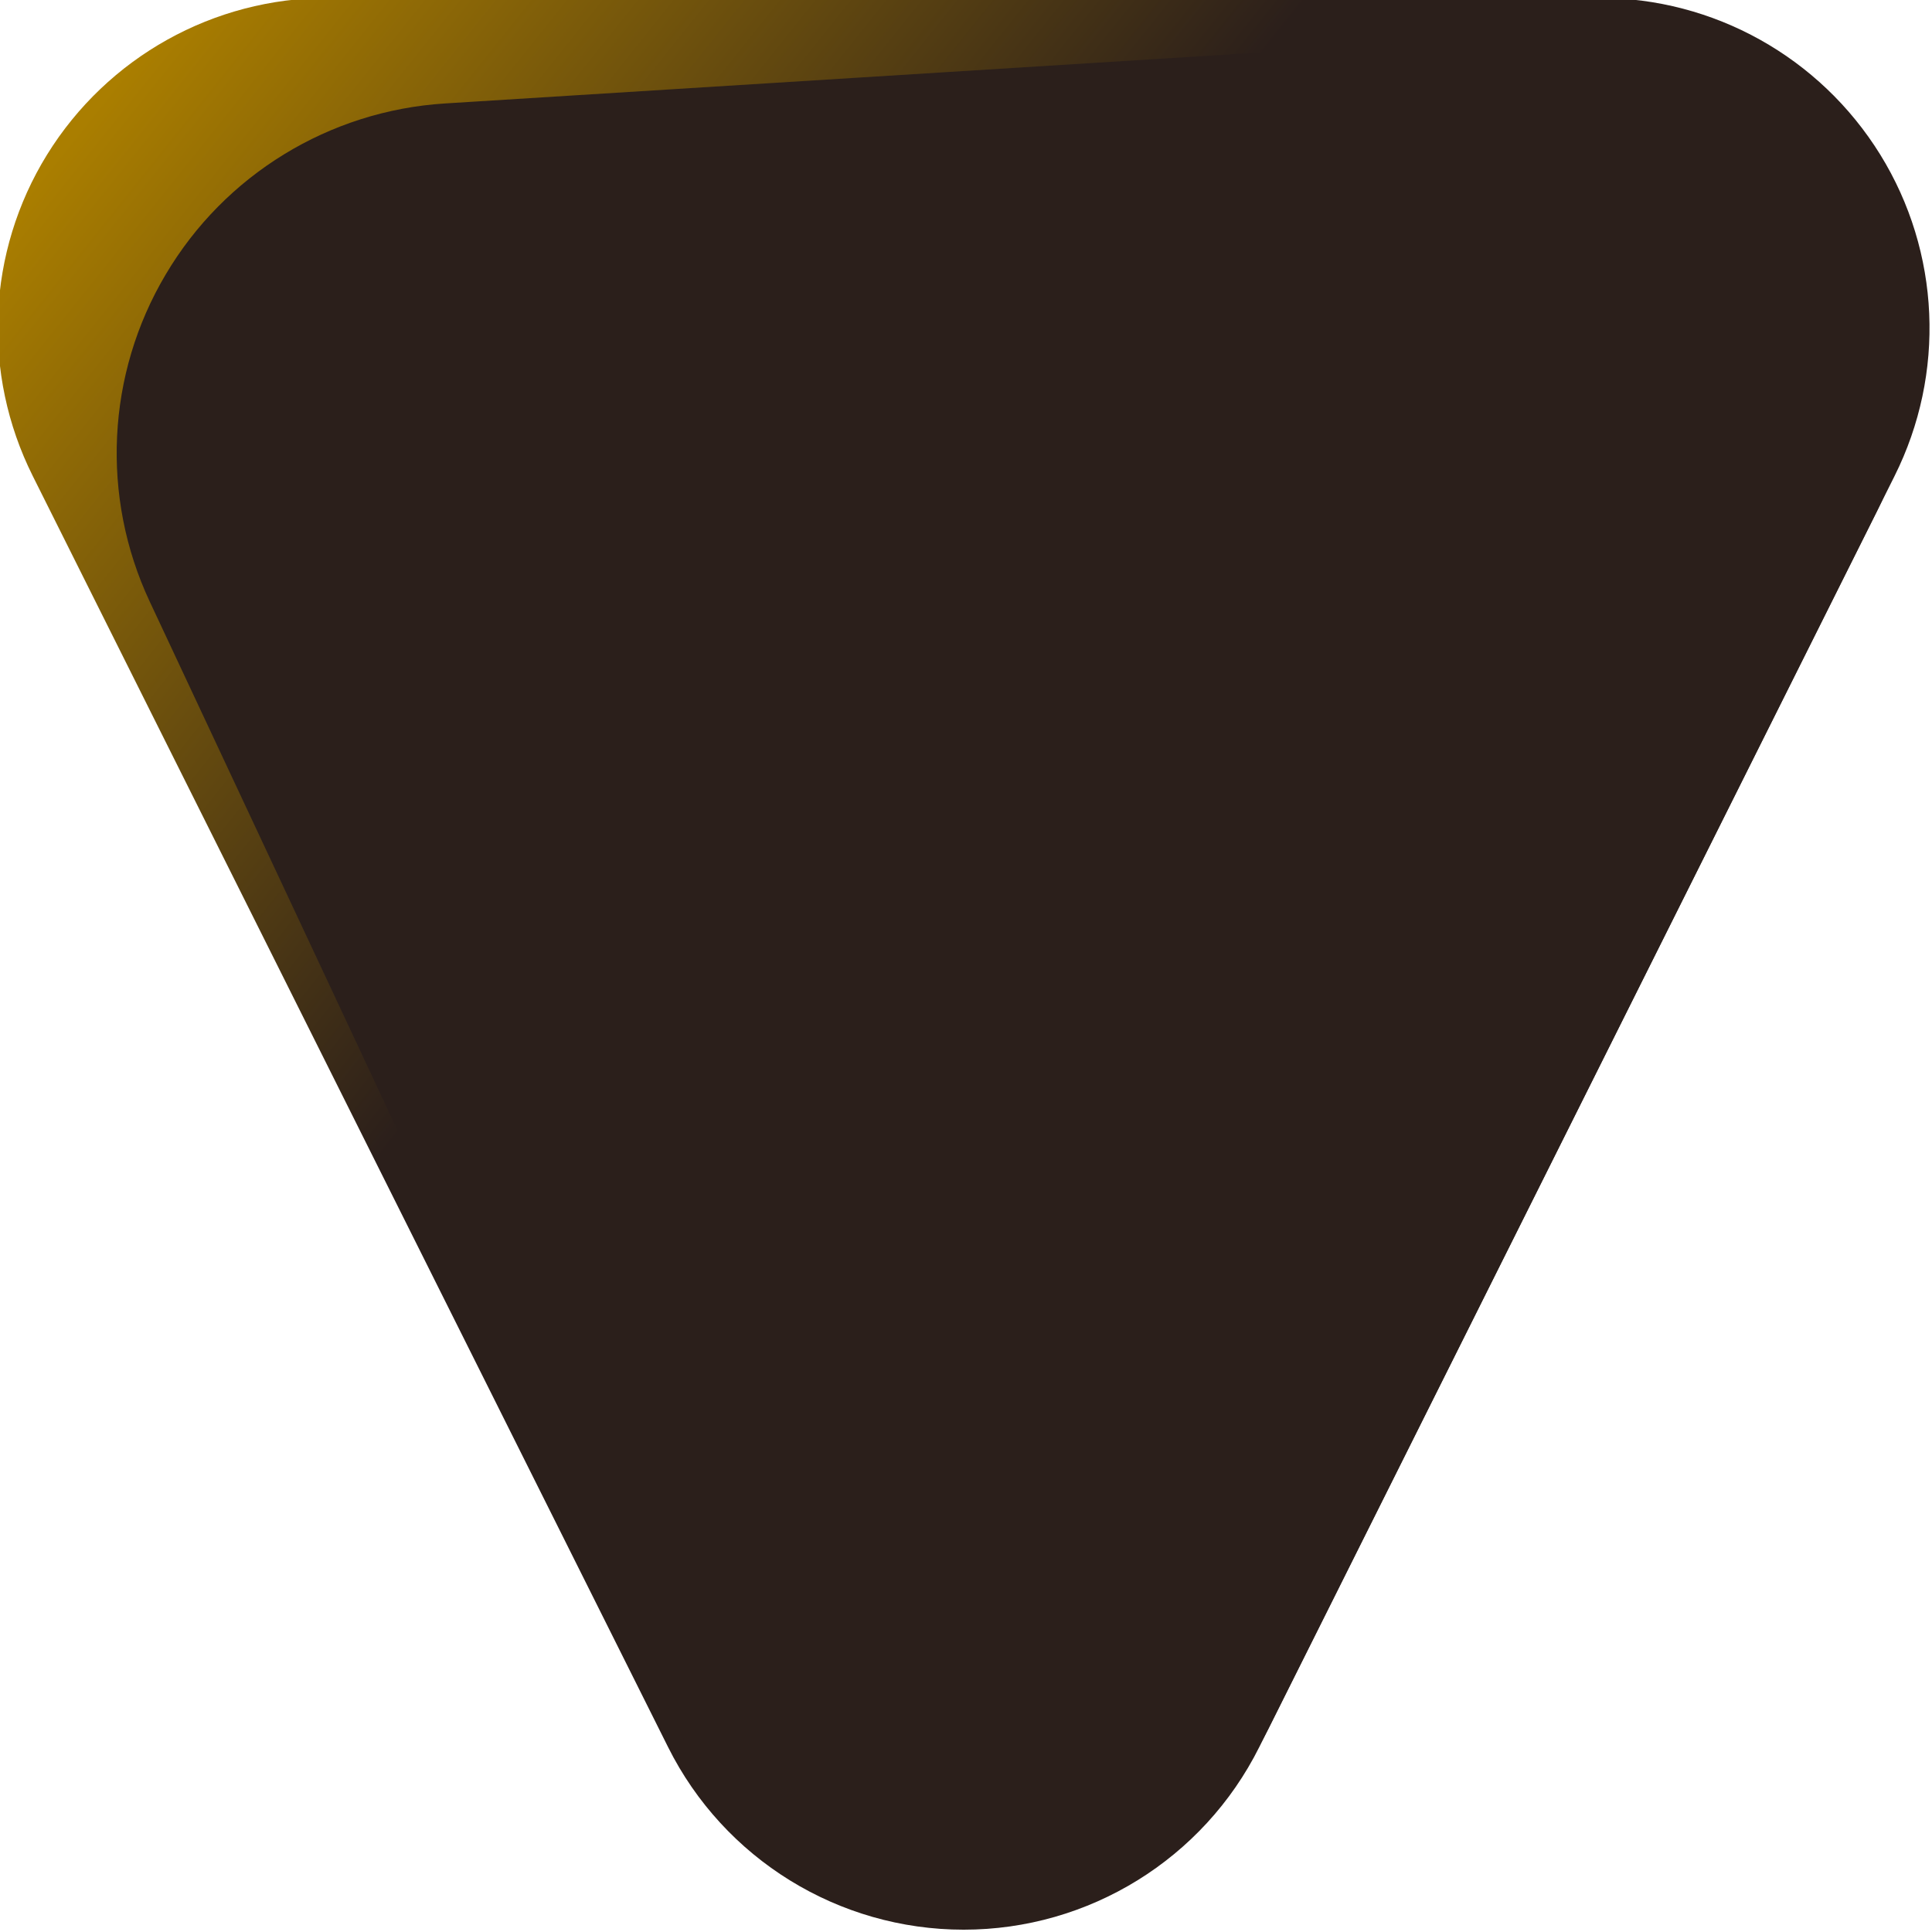 <?xml version="1.0" encoding="UTF-8" standalone="no"?>
<!DOCTYPE svg PUBLIC "-//W3C//DTD SVG 1.1//EN" "http://www.w3.org/Graphics/SVG/1.1/DTD/svg11.dtd">
<svg width="100%" height="100%" viewBox="0 0 36 36" version="1.1" xmlns="http://www.w3.org/2000/svg" xmlns:xlink="http://www.w3.org/1999/xlink" xml:space="preserve" xmlns:serif="http://www.serif.com/" style="fill-rule:evenodd;clip-rule:evenodd;stroke-linejoin:round;stroke-miterlimit:2;">
    <g transform="matrix(1,0,0,1,-267,-193)">
        <g id="up-triangle2" transform="matrix(1,0,0,1,0,-41)">
            <rect x="267" y="234" width="36" height="36" style="fill:none;"/>
            <clipPath id="_clip1">
                <rect x="267" y="234" width="36" height="36"/>
            </clipPath>
            <g clip-path="url(#_clip1)">
                <g transform="matrix(2.565,0,0,2.565,-83.121,-94.359)">
                    <g transform="matrix(-1.7,-0,0,-1.7,163.9,170.5)">
                        <path d="M10.737,17.525C10.976,17.047 11.465,16.745 12,16.745C12.535,16.745 13.024,17.047 13.263,17.525C14.103,19.206 15.193,21.386 15.978,22.957C16.197,23.395 16.174,23.914 15.917,24.33C15.659,24.747 15.205,25 14.716,25C13.089,25 10.911,25 9.284,25C8.795,25 8.341,24.747 8.083,24.33C7.826,23.914 7.803,23.395 8.022,22.957C8.807,21.386 9.897,19.206 10.737,17.525Z" style="fill:url(#_Linear2);"/>
                    </g>
                    <g transform="matrix(-1.7,-0,0,-1.7,163.9,170.5)">
                        <path d="M10.696,17.607C10.938,17.123 11.436,16.82 11.977,16.827C12.518,16.834 13.008,17.15 13.237,17.64C13.948,19.155 14.826,21.028 15.478,22.42C15.688,22.868 15.663,23.392 15.41,23.818C15.158,24.244 14.711,24.518 14.216,24.549C12.788,24.638 10.923,24.755 9.447,24.847C8.943,24.879 8.461,24.638 8.182,24.217C7.903,23.796 7.871,23.258 8.097,22.807C8.863,21.275 9.888,19.223 10.696,17.607Z" style="fill:rgb(43,31,27);"/>
                    </g>
                </g>
            </g>
        </g>
    </g>
    <defs>
        <linearGradient id="_Linear2" x1="0" y1="0" x2="1" y2="0" gradientUnits="userSpaceOnUse" gradientTransform="matrix(-2.941,-2.353,2.353,-2.941,15.824,24.412)"><stop offset="0" style="stop-color:rgb(170,126,0);stop-opacity:1"/><stop offset="1" style="stop-color:rgb(43,31,27);stop-opacity:1"/></linearGradient>
    </defs>
</svg>
